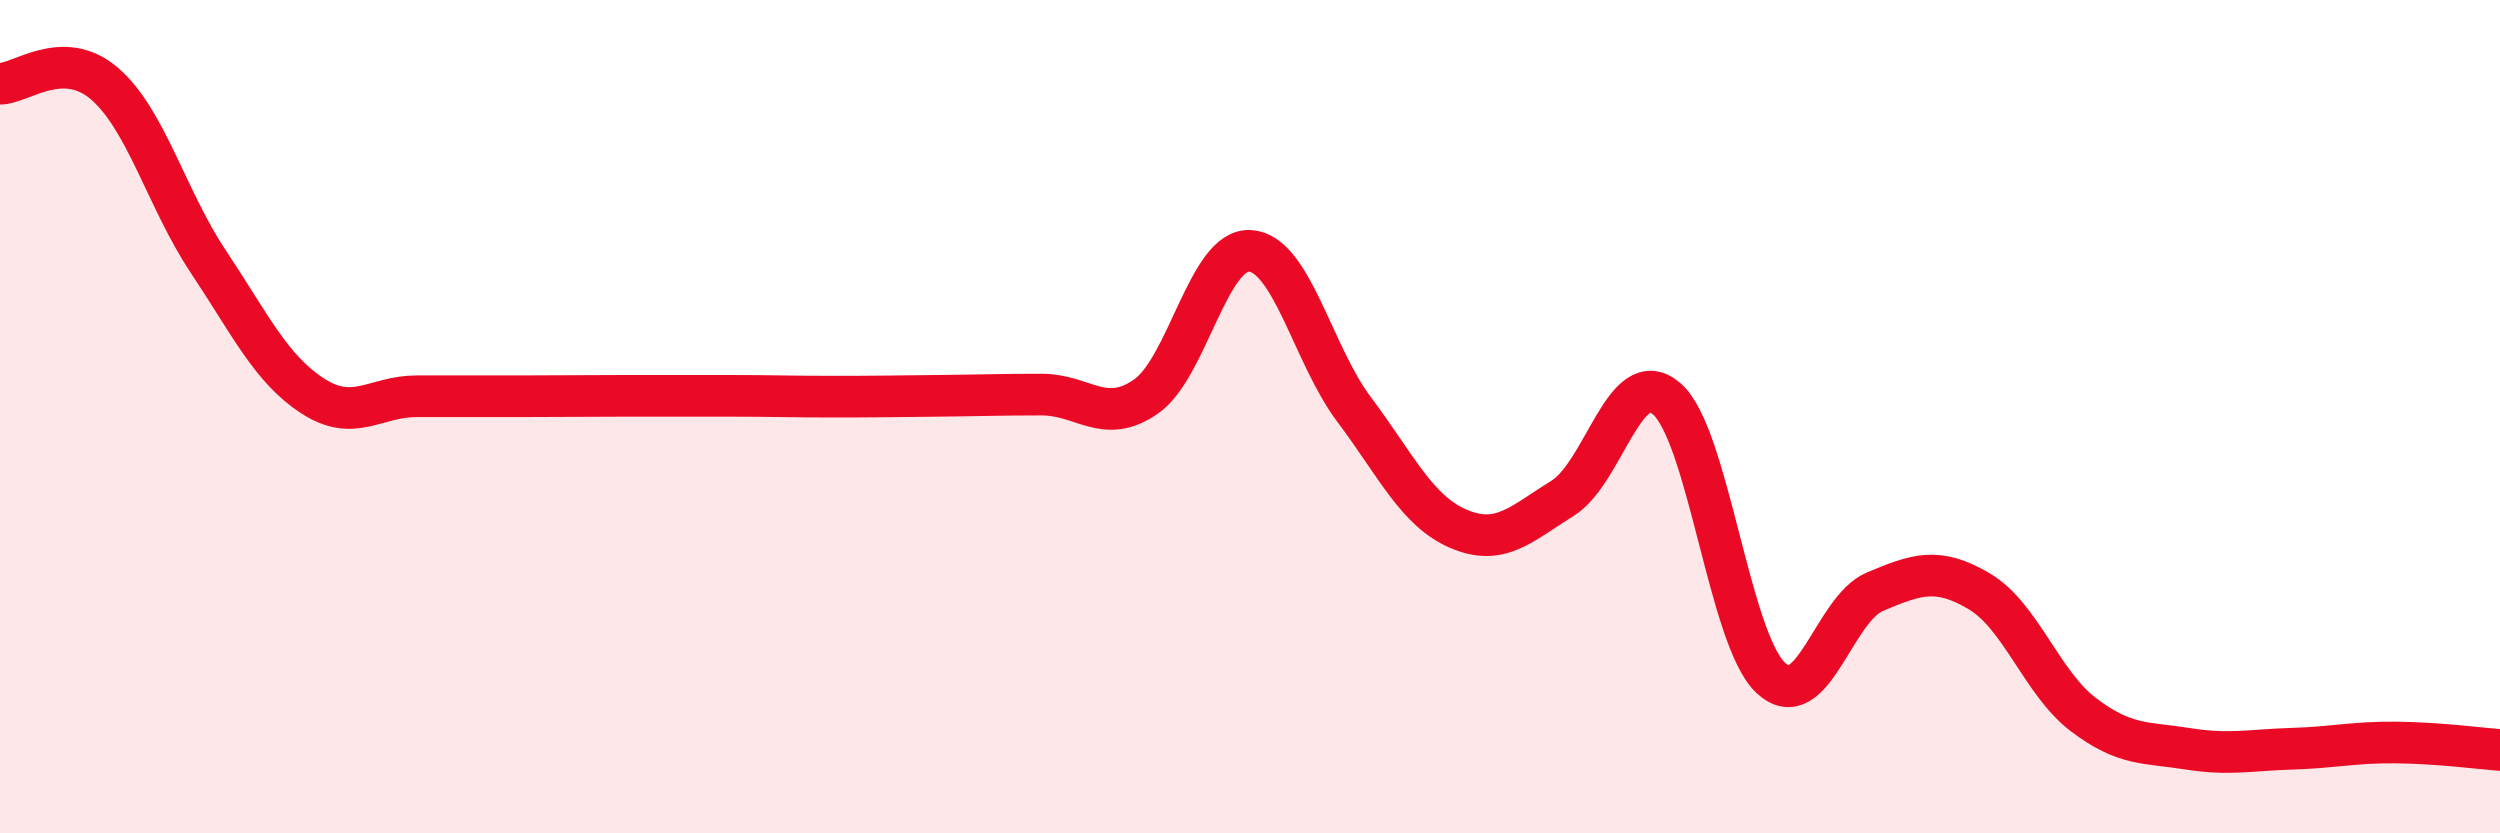 
    <svg width="60" height="20" viewBox="0 0 60 20" xmlns="http://www.w3.org/2000/svg">
      <path
        d="M 0,2.01 C 0.5,2.01 1.5,1.15 2.5,2 C 3.5,2.85 4,4.78 5,6.28 C 6,7.78 6.5,8.85 7.5,9.5 C 8.5,10.15 9,9.51 10,9.51 C 11,9.51 11.5,9.51 12.5,9.51 C 13.5,9.51 14,9.5 15,9.5 C 16,9.5 16.5,9.5 17.5,9.5 C 18.5,9.5 19,9.52 20,9.52 C 21,9.52 21.5,9.51 22.5,9.5 C 23.5,9.49 24,9.47 25,9.47 C 26,9.47 26.5,10.21 27.5,9.52 C 28.5,8.83 29,5.96 30,6.02 C 31,6.08 31.5,8.5 32.5,9.83 C 33.5,11.16 34,12.26 35,12.69 C 36,13.12 36.5,12.58 37.5,11.96 C 38.5,11.34 39,8.71 40,9.57 C 41,10.43 41.5,15.34 42.5,16.27 C 43.5,17.2 44,14.62 45,14.2 C 46,13.78 46.5,13.6 47.5,14.19 C 48.5,14.78 49,16.39 50,17.15 C 51,17.91 51.5,17.81 52.5,17.97 C 53.5,18.13 54,18 55,17.97 C 56,17.94 56.5,17.81 57.5,17.82 C 58.5,17.83 59.5,17.96 60,18L60 20L0 20Z"
        fill="#EB0A25"
        opacity="0.1"
        stroke-linecap="round"
        stroke-linejoin="round"
      />
      <path
        d="M 0,2.01 C 0.5,2.01 1.5,1.15 2.5,2 C 3.5,2.85 4,4.78 5,6.28 C 6,7.78 6.5,8.85 7.5,9.5 C 8.5,10.15 9,9.51 10,9.51 C 11,9.51 11.5,9.51 12.5,9.51 C 13.5,9.51 14,9.5 15,9.5 C 16,9.5 16.5,9.5 17.5,9.5 C 18.5,9.5 19,9.52 20,9.52 C 21,9.52 21.5,9.51 22.5,9.5 C 23.5,9.49 24,9.47 25,9.47 C 26,9.47 26.5,10.21 27.5,9.52 C 28.5,8.83 29,5.96 30,6.02 C 31,6.08 31.5,8.5 32.5,9.83 C 33.5,11.16 34,12.26 35,12.69 C 36,13.12 36.5,12.58 37.5,11.96 C 38.5,11.34 39,8.71 40,9.57 C 41,10.43 41.5,15.34 42.5,16.27 C 43.5,17.2 44,14.62 45,14.2 C 46,13.78 46.5,13.6 47.5,14.19 C 48.5,14.78 49,16.39 50,17.15 C 51,17.91 51.5,17.81 52.5,17.97 C 53.5,18.13 54,18 55,17.97 C 56,17.94 56.5,17.81 57.5,17.82 C 58.5,17.83 59.5,17.96 60,18"
        stroke="#EB0A25"
        stroke-width="1"
        fill="none"
        stroke-linecap="round"
        stroke-linejoin="round"
      />
    </svg>
  